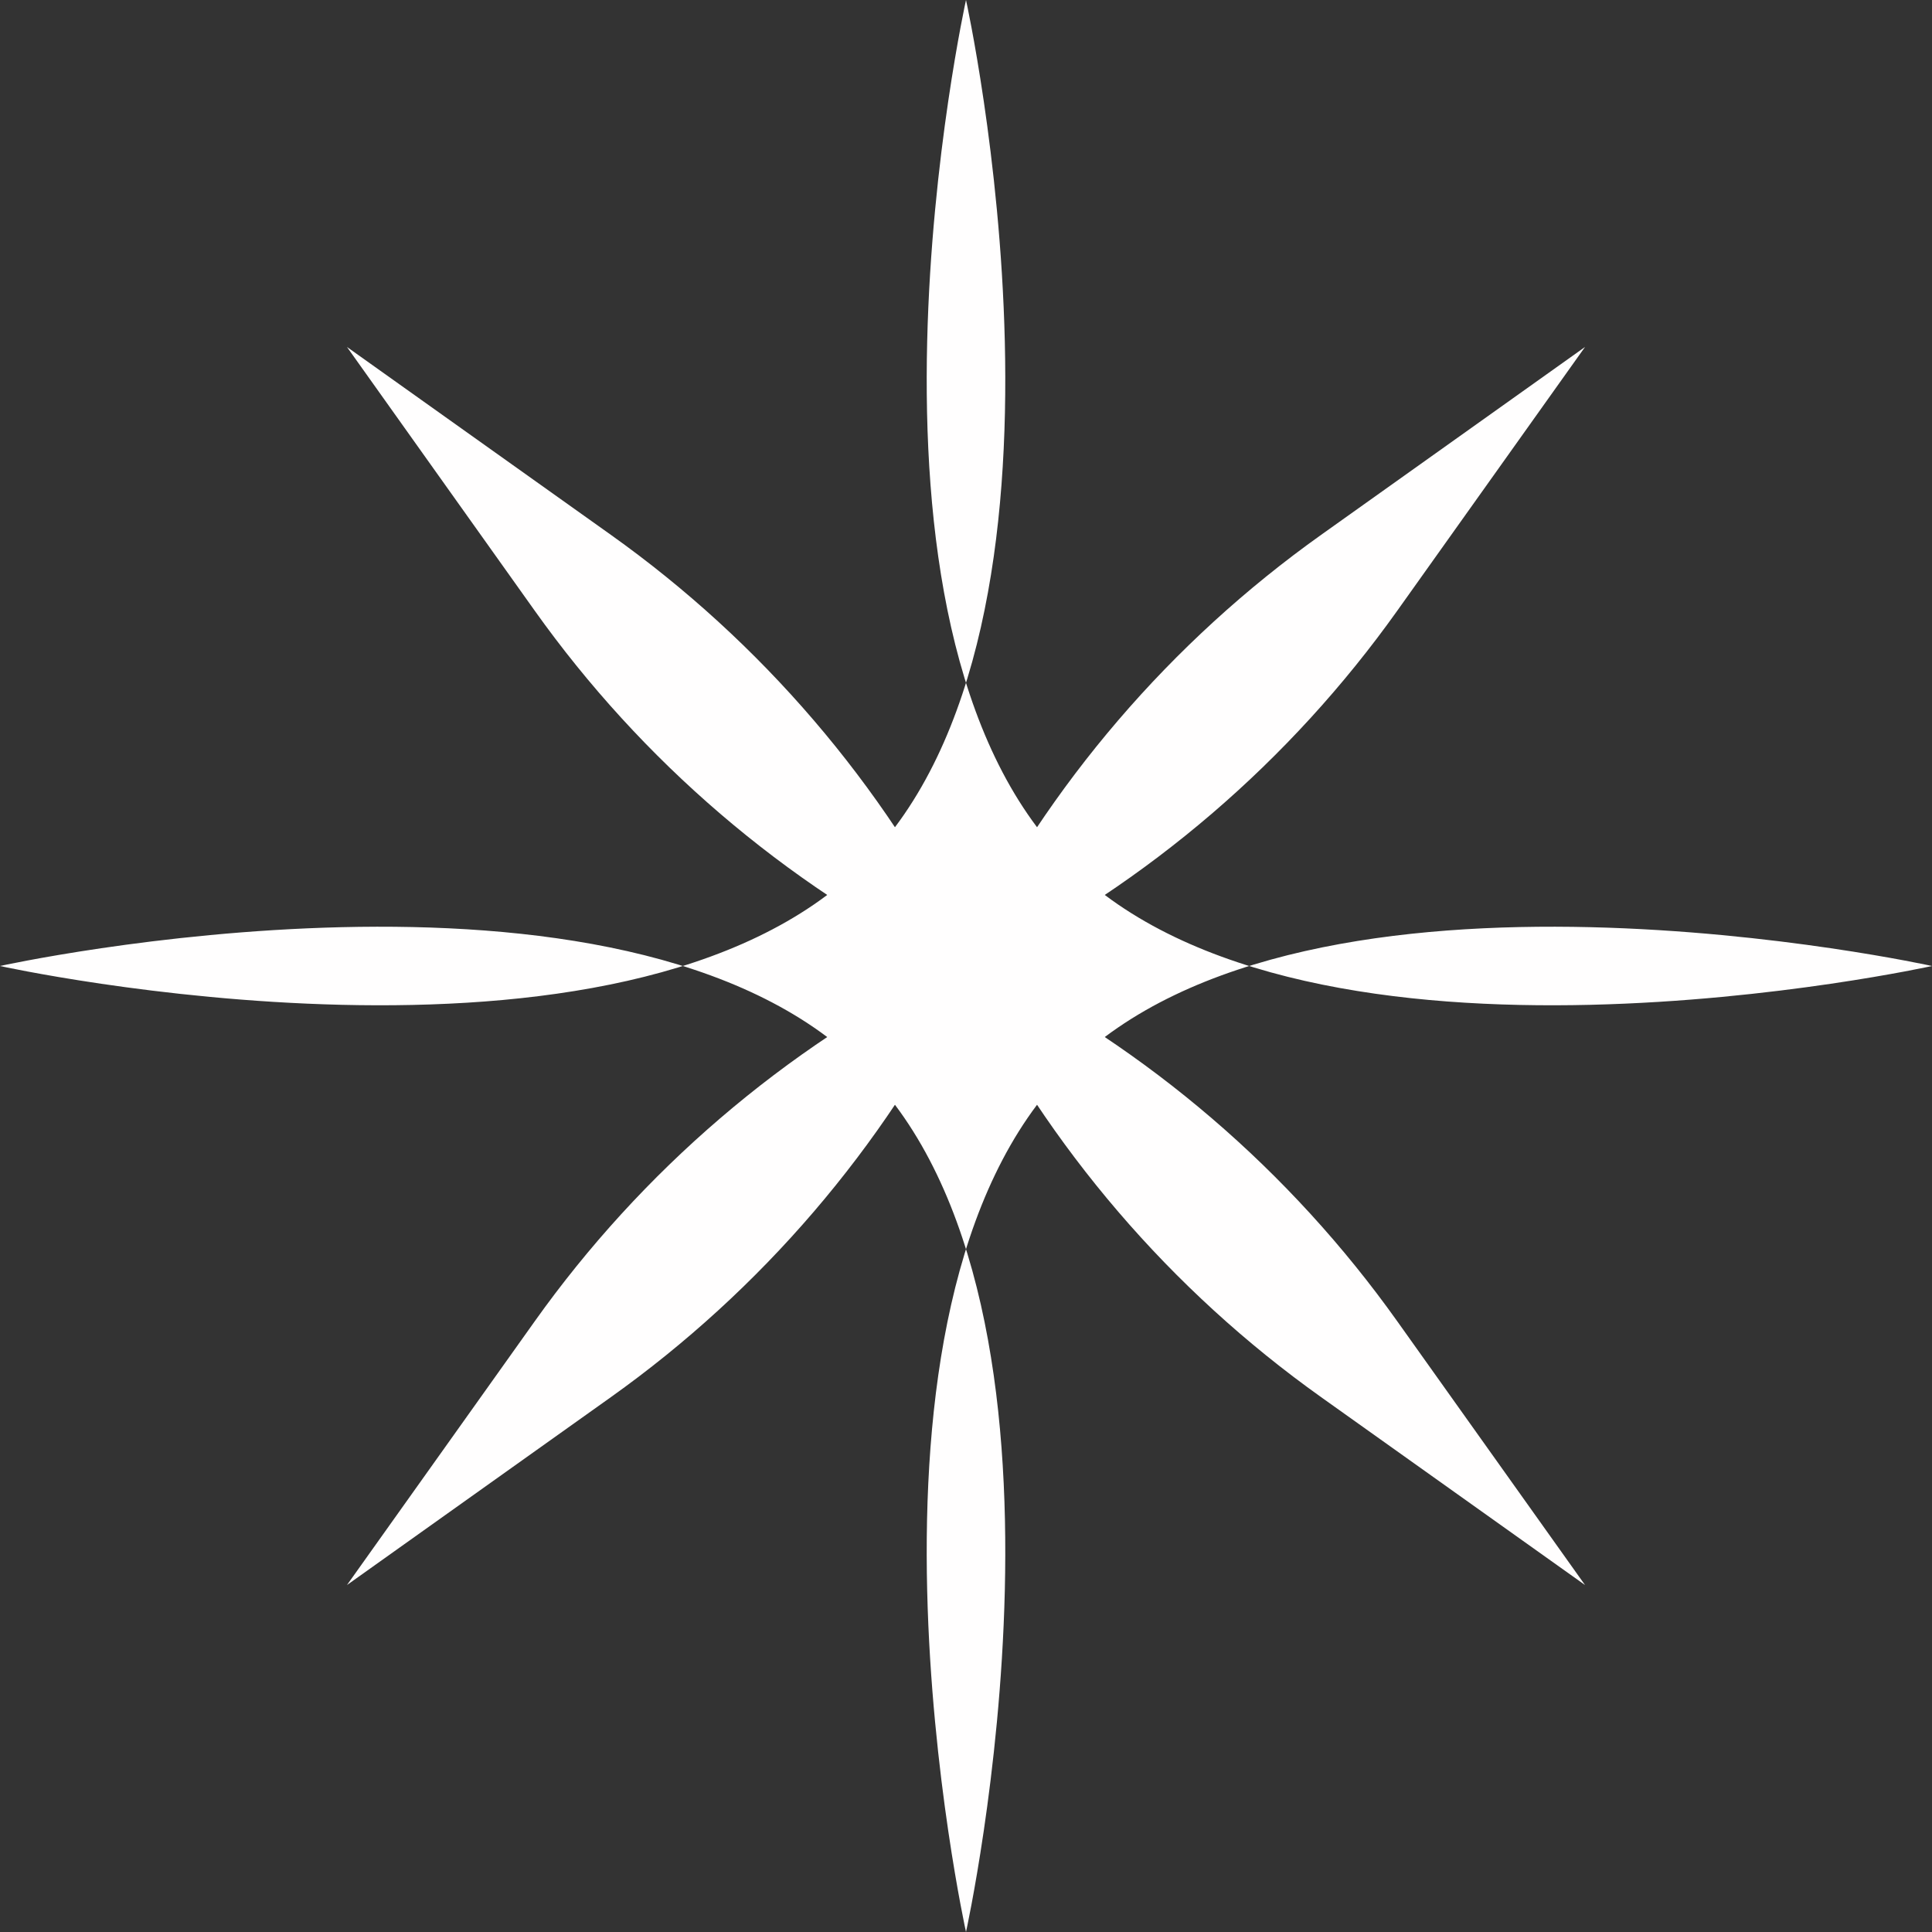 <?xml version="1.0" encoding="UTF-8"?> <svg xmlns="http://www.w3.org/2000/svg" width="56" height="56" viewBox="0 0 56 56" fill="none"><rect x="0" y="0" width="56" height="56" fill="#333333" stroke="none"/><path d="M45.943 10.057L40.499 17.704C37.395 22.064 33.272 25.599 28.488 28C33.272 30.401 37.395 33.935 40.499 38.296L45.943 45.943L38.296 40.499C33.935 37.395 30.401 33.272 28 28.488C25.599 33.272 22.064 37.395 17.704 40.499L10.057 45.943L15.501 38.296C18.605 33.935 22.728 30.401 27.512 28C22.728 25.599 18.605 22.064 15.501 17.704L10.057 10.057L17.704 15.501C22.064 18.605 25.599 22.728 28 27.512C30.401 22.728 33.935 18.605 38.296 15.501L45.943 10.057Z" fill="#FFFEFE"></path><path d="M28 0C28 0 24.009 18.07 30.97 25.03C37.93 31.991 56 28 56 28C56 28 37.93 24.009 30.97 30.97C24.009 37.93 28 56 28 56C28 56 31.991 37.93 25.03 30.97C18.07 24.009 0 28 0 28C0 28 18.07 31.991 25.03 25.03C31.991 18.07 28 0 28 0Z" fill="#FFFEFE"></path></svg> 